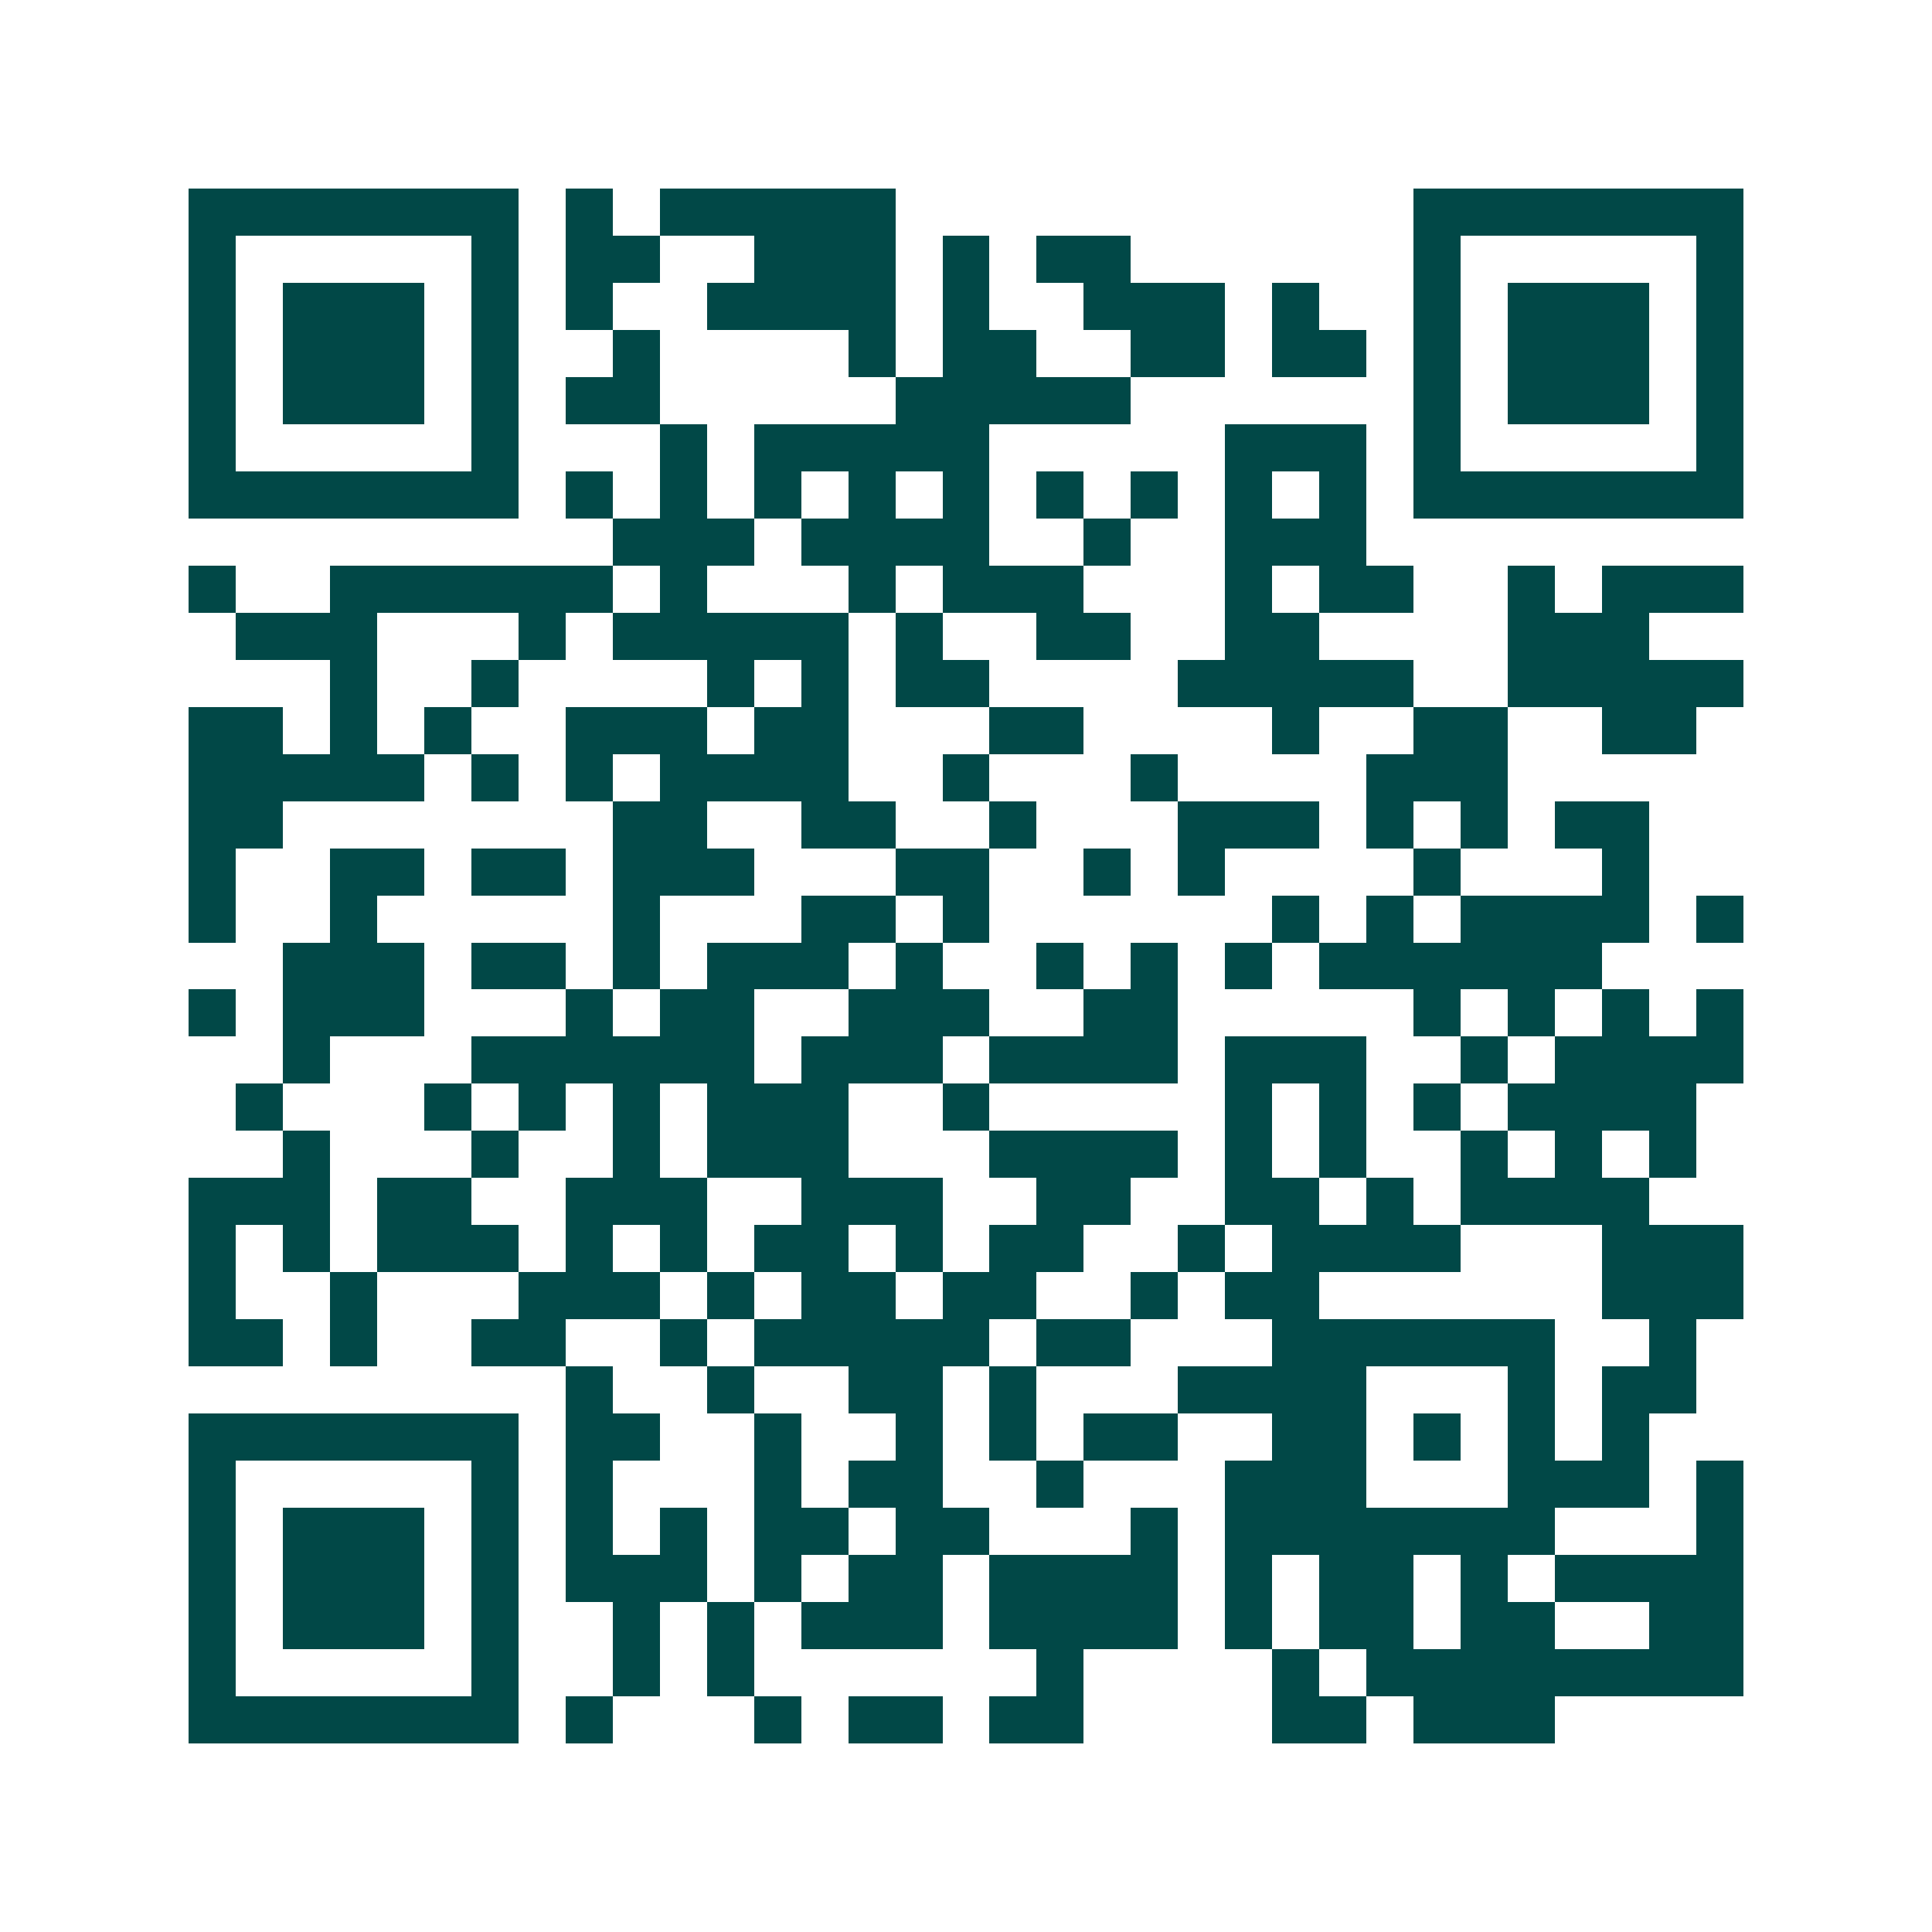 <svg xmlns="http://www.w3.org/2000/svg" width="200" height="200" viewBox="0 0 41 41" shape-rendering="crispEdges"><path fill="#ffffff" d="M0 0h41v41H0z"/><path stroke="#014847" d="M4 4.5h7m1 0h1m1 0h5m11 0h7M4 5.5h1m5 0h1m1 0h2m2 0h3m1 0h1m1 0h2m6 0h1m5 0h1M4 6.5h1m1 0h3m1 0h1m1 0h1m2 0h4m1 0h1m2 0h3m1 0h1m2 0h1m1 0h3m1 0h1M4 7.5h1m1 0h3m1 0h1m2 0h1m4 0h1m1 0h2m2 0h2m1 0h2m1 0h1m1 0h3m1 0h1M4 8.5h1m1 0h3m1 0h1m1 0h2m5 0h5m6 0h1m1 0h3m1 0h1M4 9.5h1m5 0h1m3 0h1m1 0h5m5 0h3m1 0h1m5 0h1M4 10.5h7m1 0h1m1 0h1m1 0h1m1 0h1m1 0h1m1 0h1m1 0h1m1 0h1m1 0h1m1 0h7M13 11.5h3m1 0h4m2 0h1m2 0h3M4 12.5h1m2 0h6m1 0h1m3 0h1m1 0h3m3 0h1m1 0h2m2 0h1m1 0h3M5 13.5h3m3 0h1m1 0h5m1 0h1m2 0h2m2 0h2m4 0h3M7 14.5h1m2 0h1m4 0h1m1 0h1m1 0h2m4 0h5m2 0h5M4 15.5h2m1 0h1m1 0h1m2 0h3m1 0h2m3 0h2m4 0h1m2 0h2m2 0h2M4 16.5h5m1 0h1m1 0h1m1 0h4m2 0h1m3 0h1m4 0h3M4 17.5h2m7 0h2m2 0h2m2 0h1m3 0h3m1 0h1m1 0h1m1 0h2M4 18.5h1m2 0h2m1 0h2m1 0h3m3 0h2m2 0h1m1 0h1m4 0h1m3 0h1M4 19.5h1m2 0h1m5 0h1m3 0h2m1 0h1m6 0h1m1 0h1m1 0h4m1 0h1M6 20.5h3m1 0h2m1 0h1m1 0h3m1 0h1m2 0h1m1 0h1m1 0h1m1 0h6M4 21.5h1m1 0h3m3 0h1m1 0h2m2 0h3m2 0h2m5 0h1m1 0h1m1 0h1m1 0h1M6 22.5h1m3 0h6m1 0h3m1 0h4m1 0h3m2 0h1m1 0h4M5 23.5h1m3 0h1m1 0h1m1 0h1m1 0h3m2 0h1m5 0h1m1 0h1m1 0h1m1 0h4M6 24.5h1m3 0h1m2 0h1m1 0h3m3 0h4m1 0h1m1 0h1m2 0h1m1 0h1m1 0h1M4 25.5h3m1 0h2m2 0h3m2 0h3m2 0h2m2 0h2m1 0h1m1 0h4M4 26.5h1m1 0h1m1 0h3m1 0h1m1 0h1m1 0h2m1 0h1m1 0h2m2 0h1m1 0h4m3 0h3M4 27.5h1m2 0h1m3 0h3m1 0h1m1 0h2m1 0h2m2 0h1m1 0h2m6 0h3M4 28.5h2m1 0h1m2 0h2m2 0h1m1 0h5m1 0h2m3 0h6m2 0h1M12 29.5h1m2 0h1m2 0h2m1 0h1m3 0h4m3 0h1m1 0h2M4 30.5h7m1 0h2m2 0h1m2 0h1m1 0h1m1 0h2m2 0h2m1 0h1m1 0h1m1 0h1M4 31.5h1m5 0h1m1 0h1m3 0h1m1 0h2m2 0h1m3 0h3m3 0h3m1 0h1M4 32.5h1m1 0h3m1 0h1m1 0h1m1 0h1m1 0h2m1 0h2m3 0h1m1 0h7m3 0h1M4 33.5h1m1 0h3m1 0h1m1 0h3m1 0h1m1 0h2m1 0h4m1 0h1m1 0h2m1 0h1m1 0h4M4 34.5h1m1 0h3m1 0h1m2 0h1m1 0h1m1 0h3m1 0h4m1 0h1m1 0h2m1 0h2m2 0h2M4 35.5h1m5 0h1m2 0h1m1 0h1m6 0h1m4 0h1m1 0h8M4 36.5h7m1 0h1m3 0h1m1 0h2m1 0h2m4 0h2m1 0h3"/></svg>
